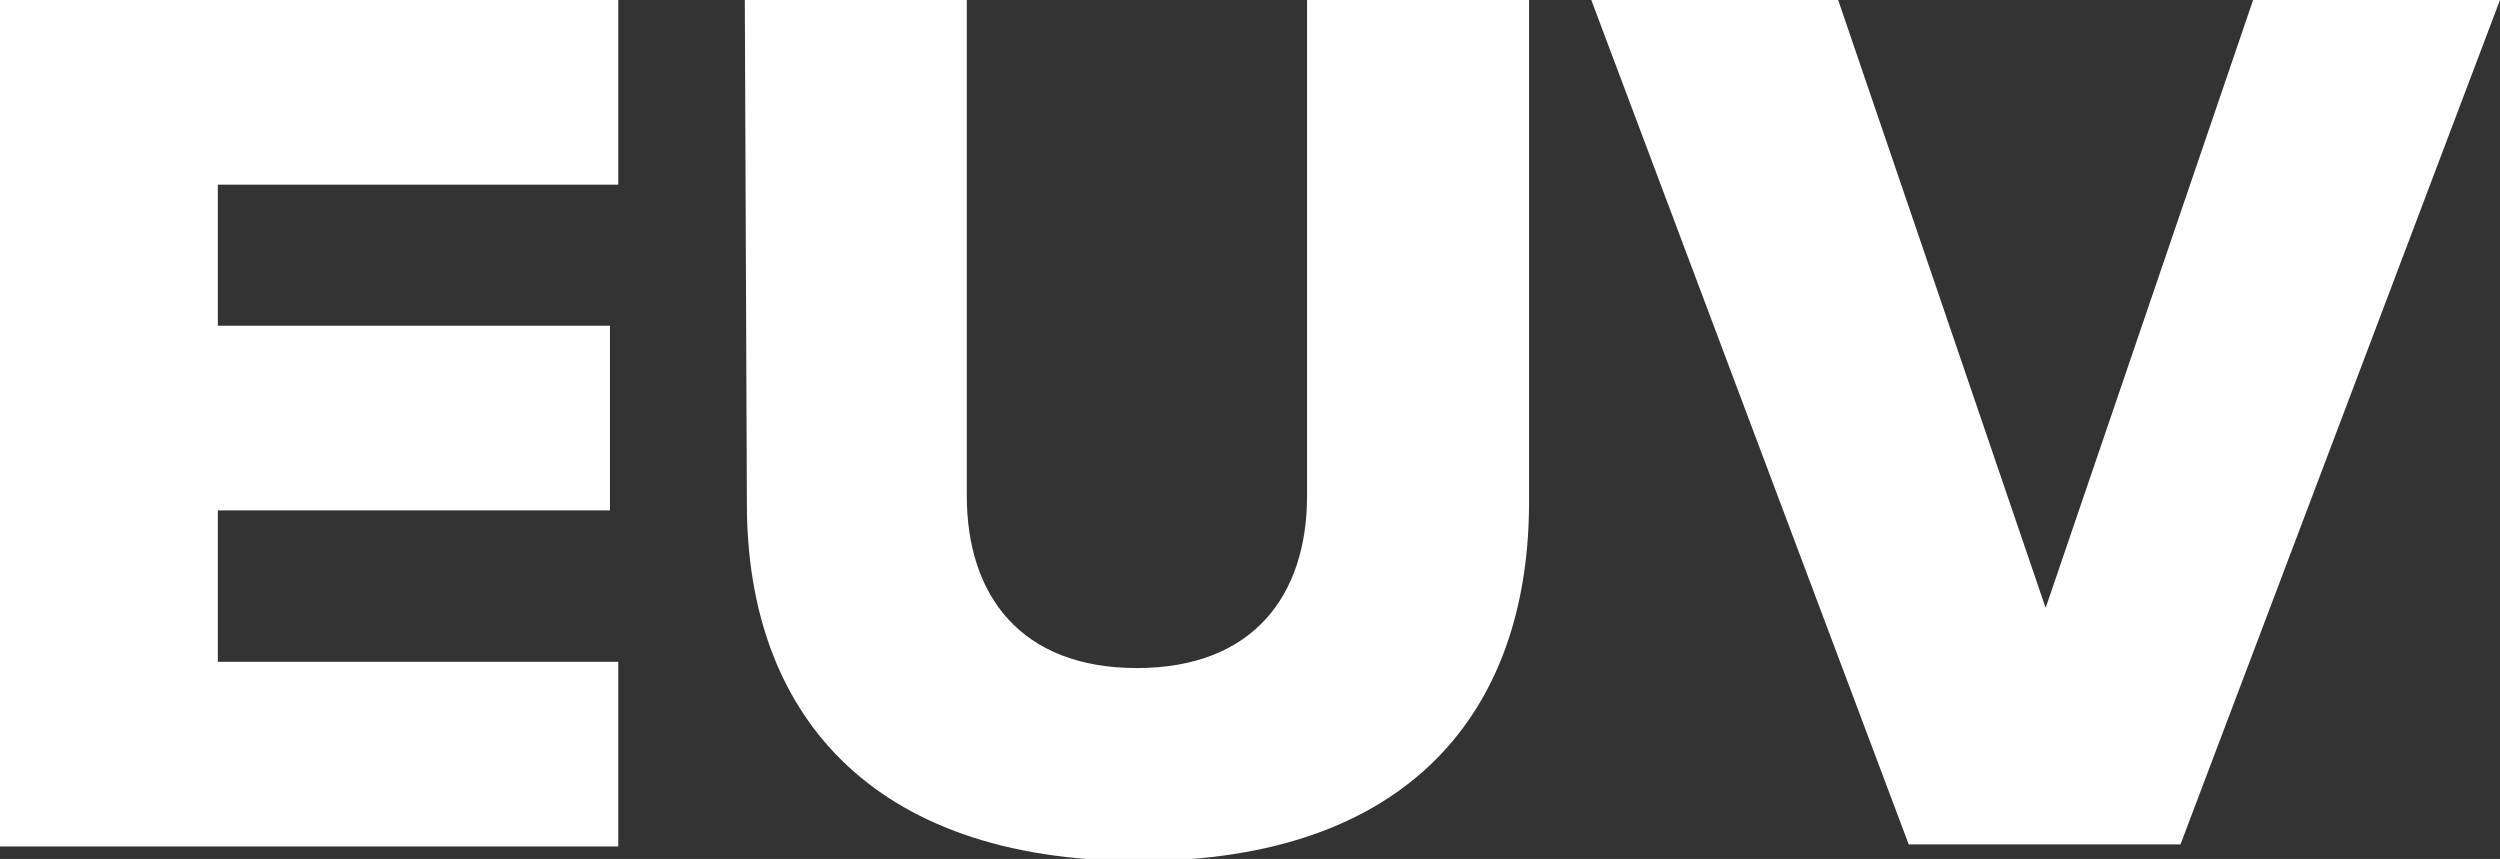 <svg xmlns="http://www.w3.org/2000/svg" xml:space="preserve" id="Layer_1" x="0" y="0" style="enable-background:new 0 0 120.5 41.4" version="1.1" viewBox="0 0 120.5 41.4"><rect x="0" y="0" width="120.5" height="41.4" fill="#333333" stroke="none"/><style type="text/css">.st0{fill:#fff}</style><path d="M0 0h29.8v8.9H10.5v6.8h18.9v8.9H10.5v7.3h19.3v8.9H0V0zM35.9 0h10.7v23.9c0 4.8 2.6 8.3 8.2 8.3s8.2-3.5 8.2-8.3V0h10.7v24.2c0 10.1-5.8 17.3-18.8 17.3S36 34.3 36 24.3L35.9 0zM76.7 0h11.9l10 29.3 10-29.3h11.9l-15.4 40.7H92L76.7 0z" class="st0"/></svg>